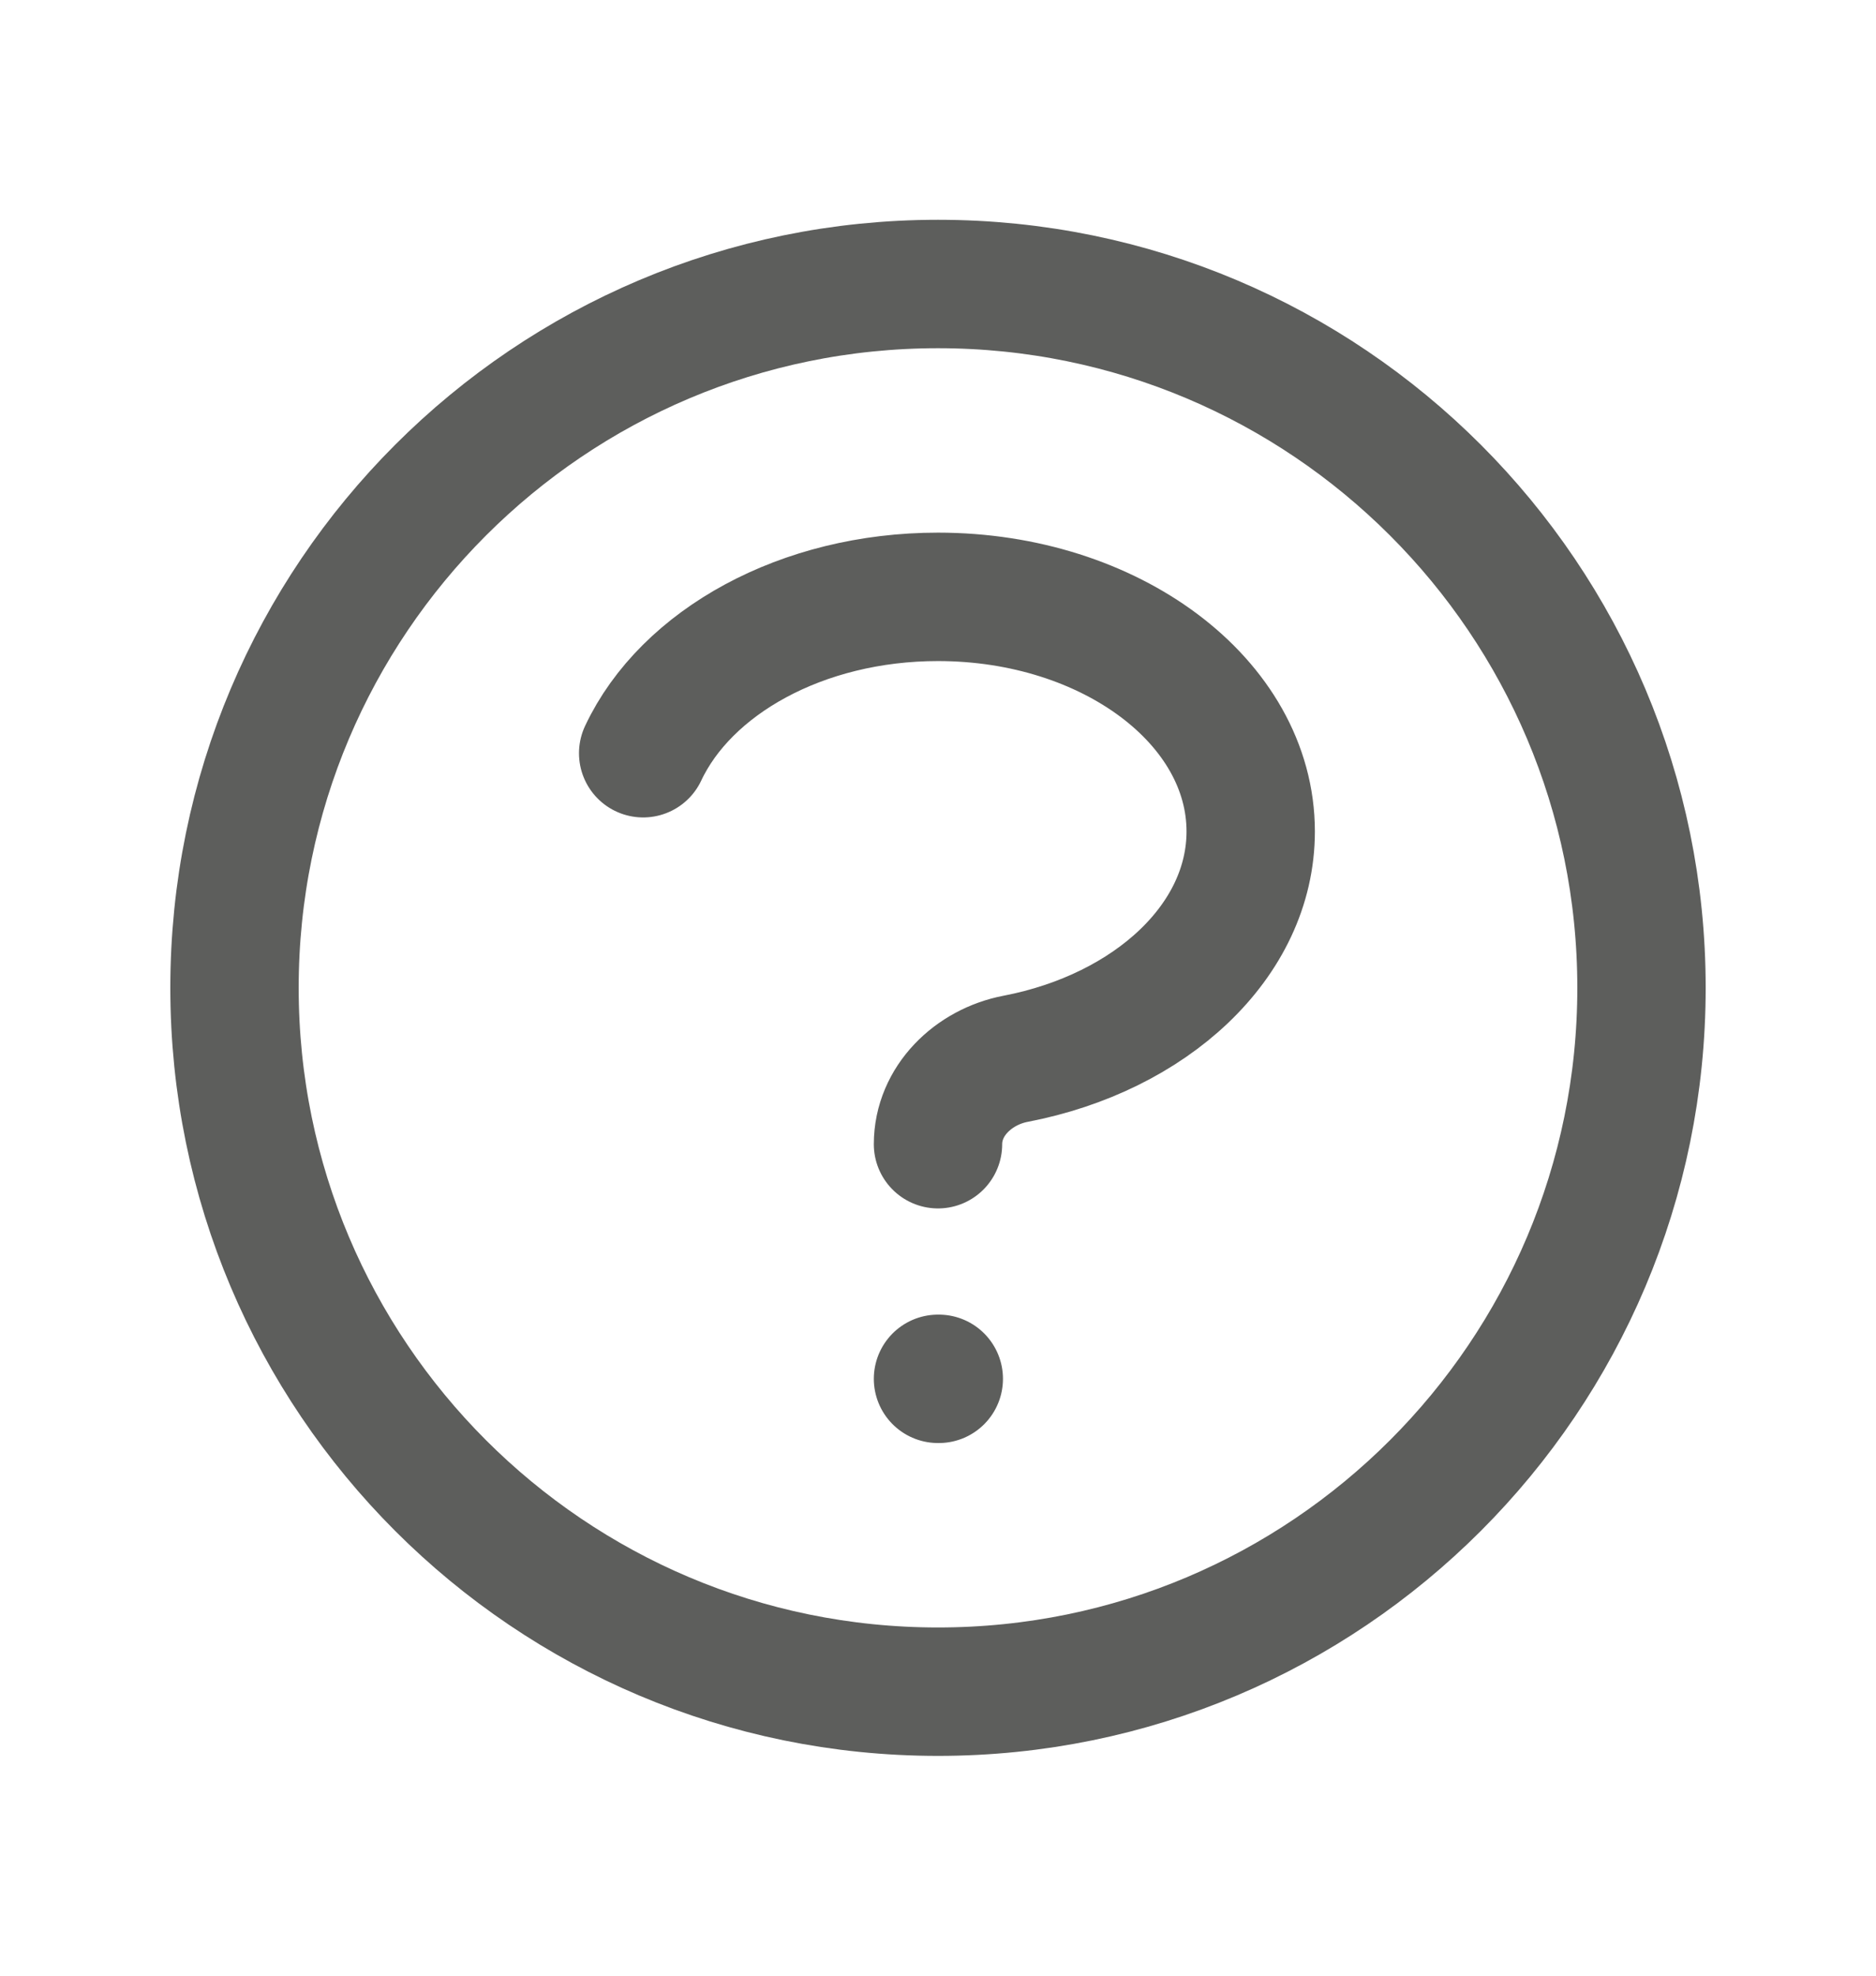 <svg width="19" height="20" viewBox="0 0 19 20" fill="none" xmlns="http://www.w3.org/2000/svg">
<path d="M6.514 7.625C6.948 6.703 8.121 6.042 9.5 6.042C11.249 6.042 12.667 7.105 12.667 8.417C12.667 9.525 11.655 10.455 10.287 10.718C9.858 10.8 9.5 11.146 9.5 11.583M9.5 13.958H9.508M16.625 10C16.625 13.935 13.435 17.125 9.5 17.125C5.565 17.125 2.375 13.935 2.375 10C2.375 6.065 5.565 2.875 9.5 2.875C13.435 2.875 16.625 6.065 16.625 10Z" stroke="#5D5E5C" stroke-width="1.3" stroke-linecap="round" stroke-linejoin="round"/>
</svg>
